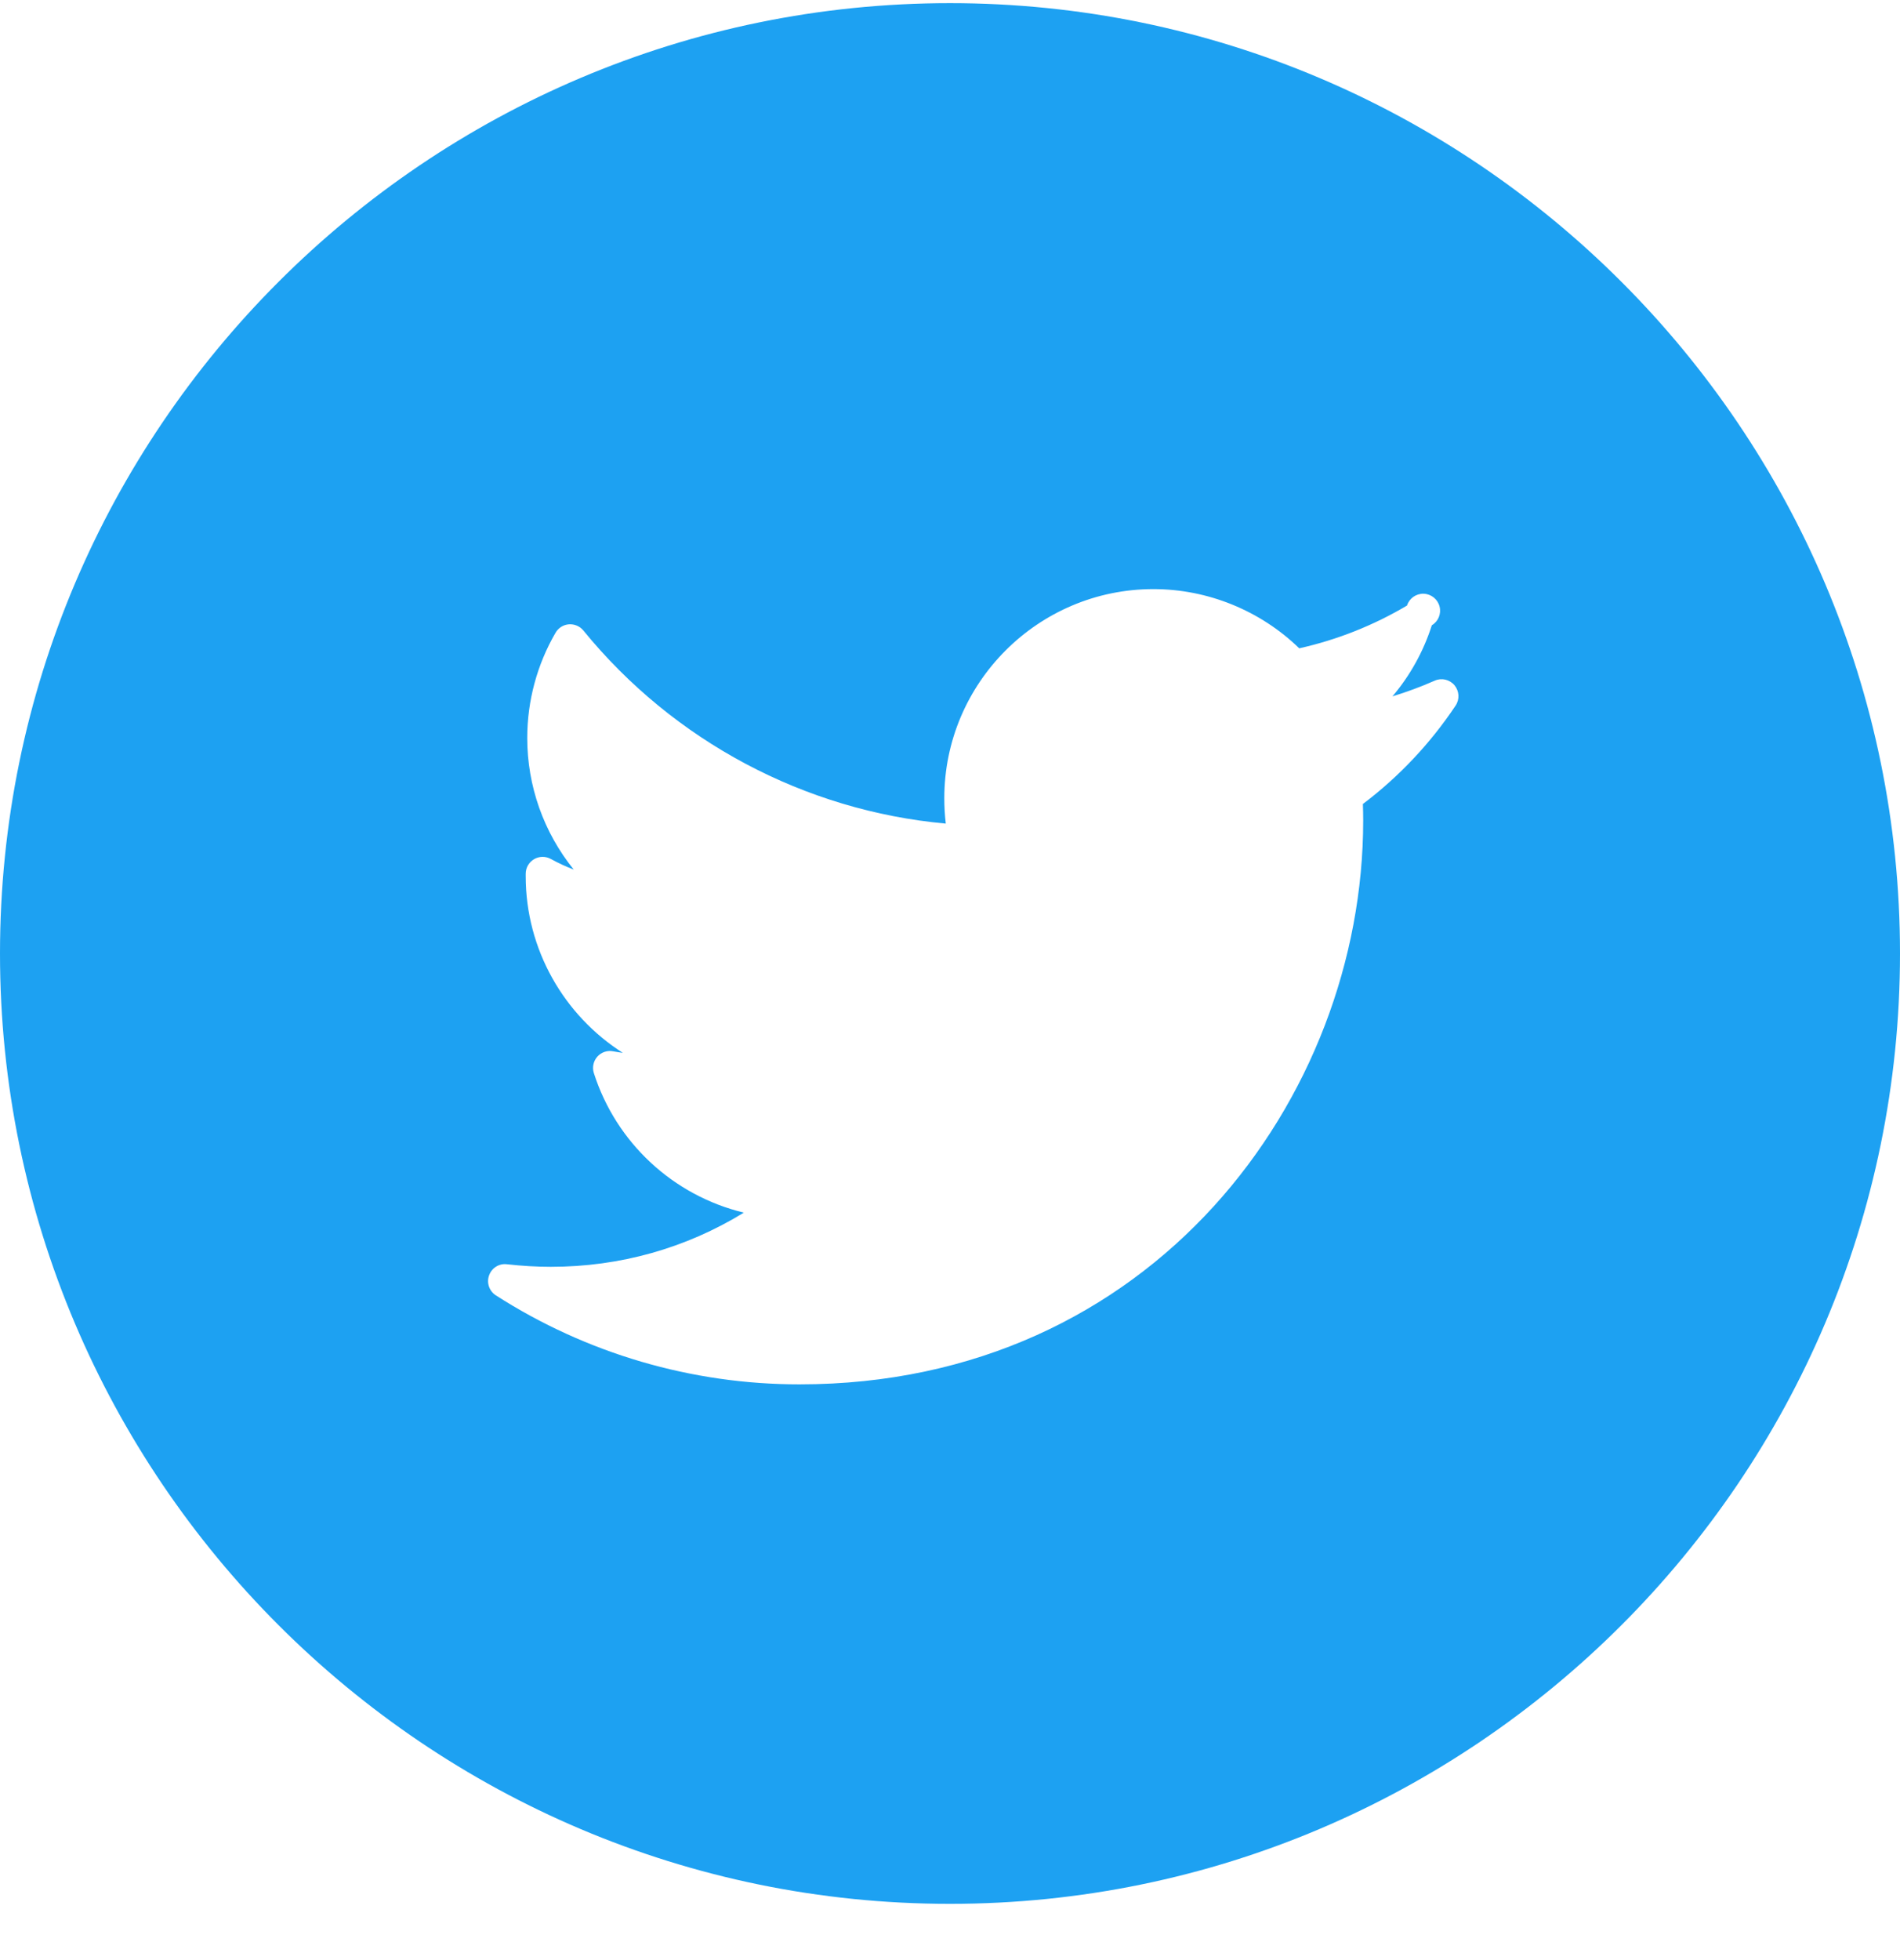 <?xml version="1.0" encoding="UTF-8"?>
<svg width="32px" height="33px" viewBox="0 0 32 33" version="1.1" xmlns="http://www.w3.org/2000/svg" xmlns:xlink="http://www.w3.org/1999/xlink">
    <title>ic_twitter</title>
    <g id="Page-1" stroke="none" stroke-width="1" fill="none" fill-rule="evenodd">
        <g id="ic_twitter" transform="translate(0, 0.053)" fill="#1DA1F2" fill-rule="nonzero">
            <path d="M16,0 C7.178,0 0,7.177 0,16 C0,24.822 7.178,32 16,32 C24.822,32 32,24.822 32,16 C32,7.177 24.822,0 16,0 L16,0 Z M24.515,11.827 C24.091,12.462 23.564,13.022 22.954,13.483 C22.957,13.576 22.959,13.669 22.959,13.762 C22.959,18.428 19.408,23.254 13.466,23.254 C11.653,23.255 9.878,22.735 8.352,21.756 C8.24,21.684 8.192,21.545 8.237,21.42 C8.281,21.294 8.406,21.215 8.538,21.232 C8.789,21.26 9.037,21.275 9.277,21.275 C10.442,21.275 11.553,20.961 12.528,20.363 C11.334,20.074 10.376,19.184 10.002,18.014 C9.971,17.918 9.993,17.813 10.06,17.737 C10.127,17.662 10.229,17.627 10.328,17.647 C10.382,17.657 10.436,17.666 10.49,17.673 C9.497,17.041 8.854,15.93 8.854,14.699 L8.854,14.658 C8.854,14.557 8.907,14.464 8.995,14.412 C9.082,14.361 9.19,14.36 9.278,14.409 C9.402,14.477 9.531,14.537 9.663,14.587 C9.156,13.96 8.879,13.177 8.88,12.37 C8.88,11.748 9.045,11.136 9.357,10.599 C9.404,10.518 9.488,10.465 9.581,10.458 C9.675,10.451 9.766,10.49 9.825,10.562 C11.345,12.425 13.553,13.597 15.929,13.813 C15.912,13.672 15.904,13.529 15.904,13.387 C15.904,11.445 17.484,9.865 19.426,9.865 C20.342,9.865 21.228,10.227 21.882,10.862 C22.521,10.719 23.134,10.476 23.697,10.142 C23.735,10.021 23.849,9.94 23.976,9.943 C24.104,9.947 24.213,10.034 24.245,10.157 C24.277,10.28 24.224,10.409 24.115,10.474 C23.975,10.913 23.75,11.319 23.452,11.671 C23.694,11.597 23.931,11.509 24.163,11.407 C24.279,11.355 24.415,11.387 24.497,11.484 C24.578,11.582 24.586,11.721 24.515,11.827 L24.515,11.827 Z" id="Shape"></path>
        </g>
    </g>
</svg>